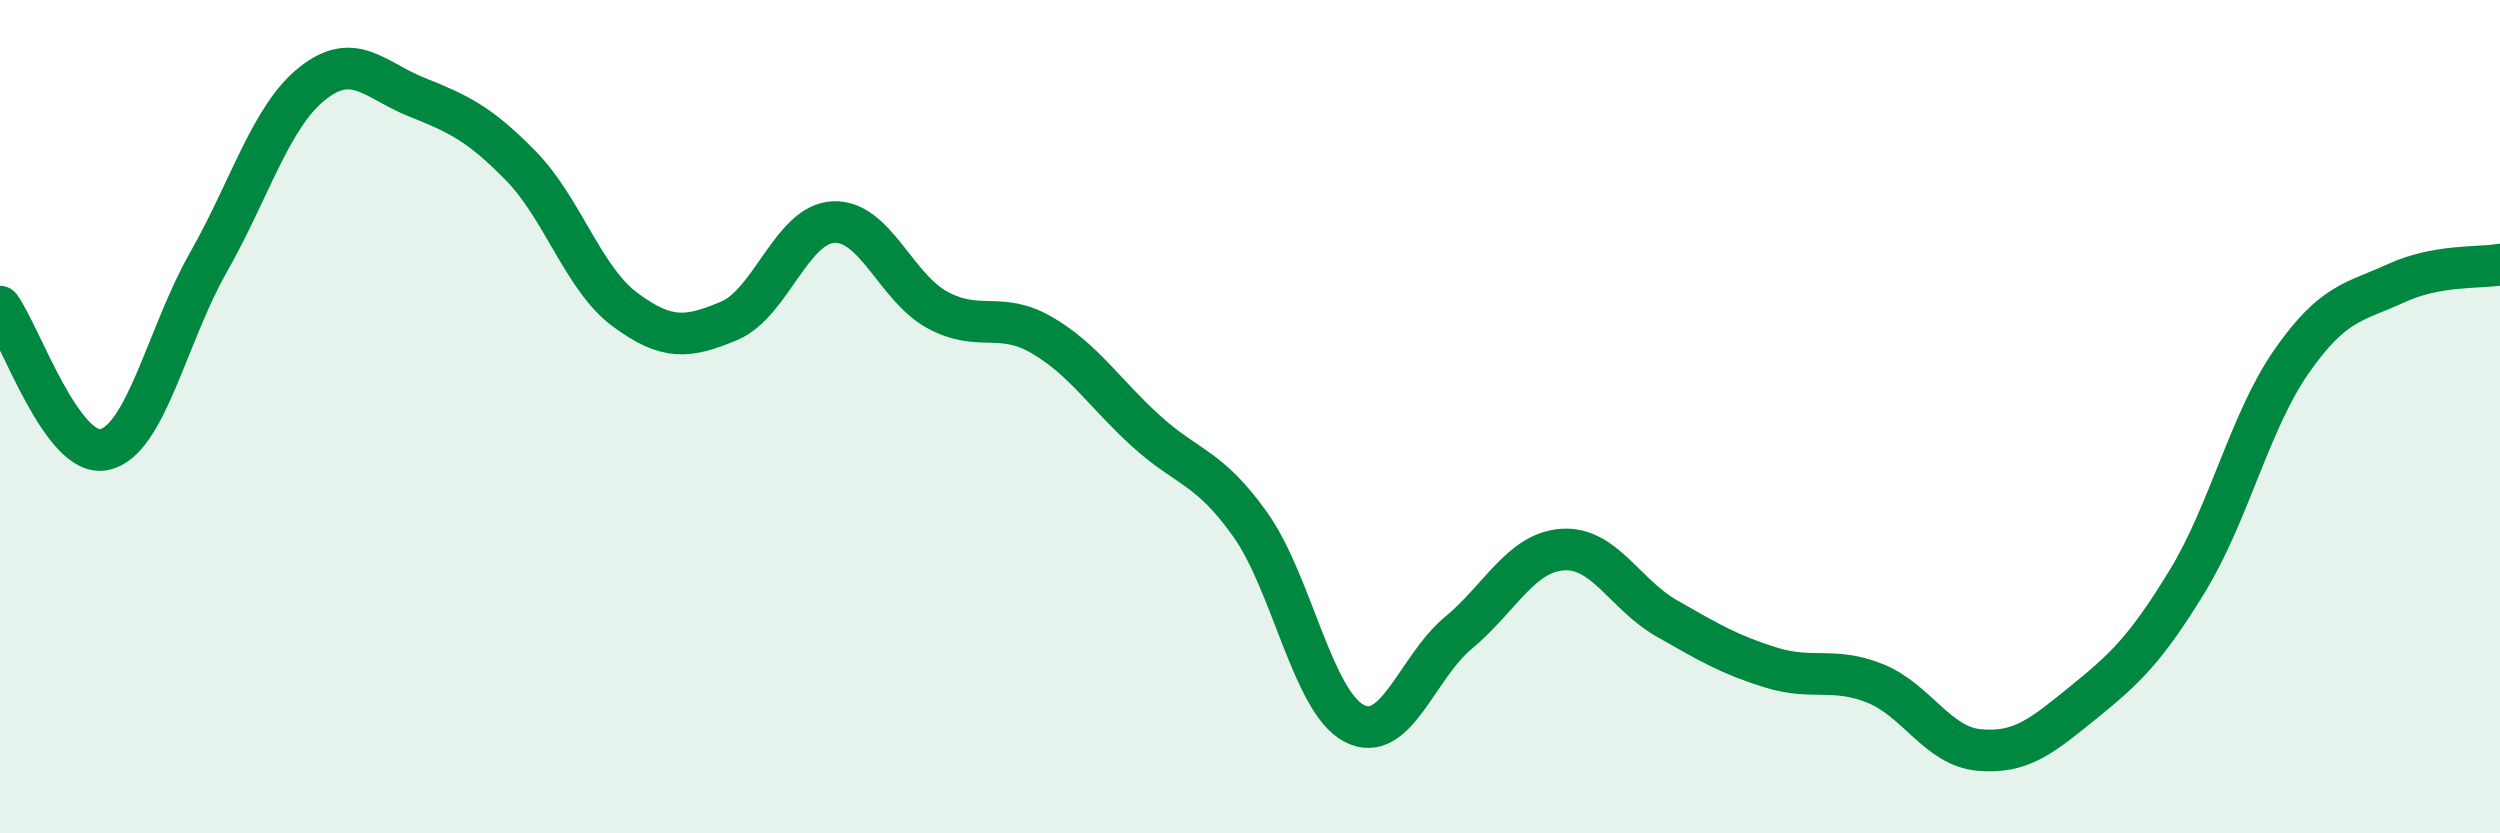 
    <svg width="60" height="20" viewBox="0 0 60 20" xmlns="http://www.w3.org/2000/svg">
      <path
        d="M 0,7.36 C 0.5,8.05 1.5,11 2.5,10.79 C 3.5,10.58 4,8.06 5,6.3 C 6,4.54 6.5,2.79 7.5,2 C 8.5,1.21 9,1.93 10,2.33 C 11,2.73 11.5,2.96 12.5,3.98 C 13.5,5 14,6.69 15,7.43 C 16,8.17 16.5,8.12 17.5,7.7 C 18.5,7.28 19,5.38 20,5.33 C 21,5.28 21.5,6.9 22.5,7.44 C 23.5,7.98 24,7.46 25,8.04 C 26,8.62 26.5,9.43 27.5,10.34 C 28.5,11.25 29,11.18 30,12.58 C 31,13.98 31.5,16.84 32.5,17.36 C 33.5,17.88 34,16.02 35,15.19 C 36,14.36 36.5,13.26 37.5,13.19 C 38.5,13.12 39,14.27 40,14.84 C 41,15.41 41.5,15.71 42.5,16.02 C 43.5,16.33 44,16 45,16.4 C 46,16.8 46.5,17.91 47.5,18 C 48.5,18.09 49,17.67 50,16.86 C 51,16.05 51.5,15.58 52.5,13.94 C 53.5,12.3 54,10.1 55,8.67 C 56,7.24 56.5,7.26 57.5,6.8 C 58.5,6.34 59.5,6.44 60,6.35L60 20L0 20Z"
        fill="#008740"
        opacity="0.1"
        stroke-linecap="round"
        stroke-linejoin="round"
      />
      <path
        d="M 0,7.36 C 0.5,8.05 1.5,11 2.5,10.79 C 3.5,10.58 4,8.06 5,6.3 C 6,4.54 6.5,2.79 7.5,2 C 8.5,1.21 9,1.93 10,2.33 C 11,2.73 11.5,2.96 12.5,3.98 C 13.5,5 14,6.69 15,7.43 C 16,8.17 16.5,8.12 17.5,7.7 C 18.5,7.28 19,5.38 20,5.33 C 21,5.28 21.5,6.9 22.5,7.44 C 23.5,7.98 24,7.46 25,8.04 C 26,8.62 26.5,9.43 27.5,10.34 C 28.5,11.25 29,11.18 30,12.58 C 31,13.98 31.5,16.84 32.5,17.36 C 33.5,17.88 34,16.02 35,15.19 C 36,14.36 36.5,13.26 37.5,13.19 C 38.5,13.12 39,14.27 40,14.84 C 41,15.41 41.5,15.71 42.5,16.02 C 43.5,16.33 44,16 45,16.4 C 46,16.8 46.5,17.91 47.5,18 C 48.5,18.09 49,17.67 50,16.86 C 51,16.05 51.5,15.58 52.5,13.94 C 53.5,12.3 54,10.1 55,8.67 C 56,7.24 56.5,7.26 57.5,6.8 C 58.5,6.34 59.5,6.44 60,6.35"
        stroke="#008740"
        stroke-width="1"
        fill="none"
        stroke-linecap="round"
        stroke-linejoin="round"
      />
    </svg>
  
